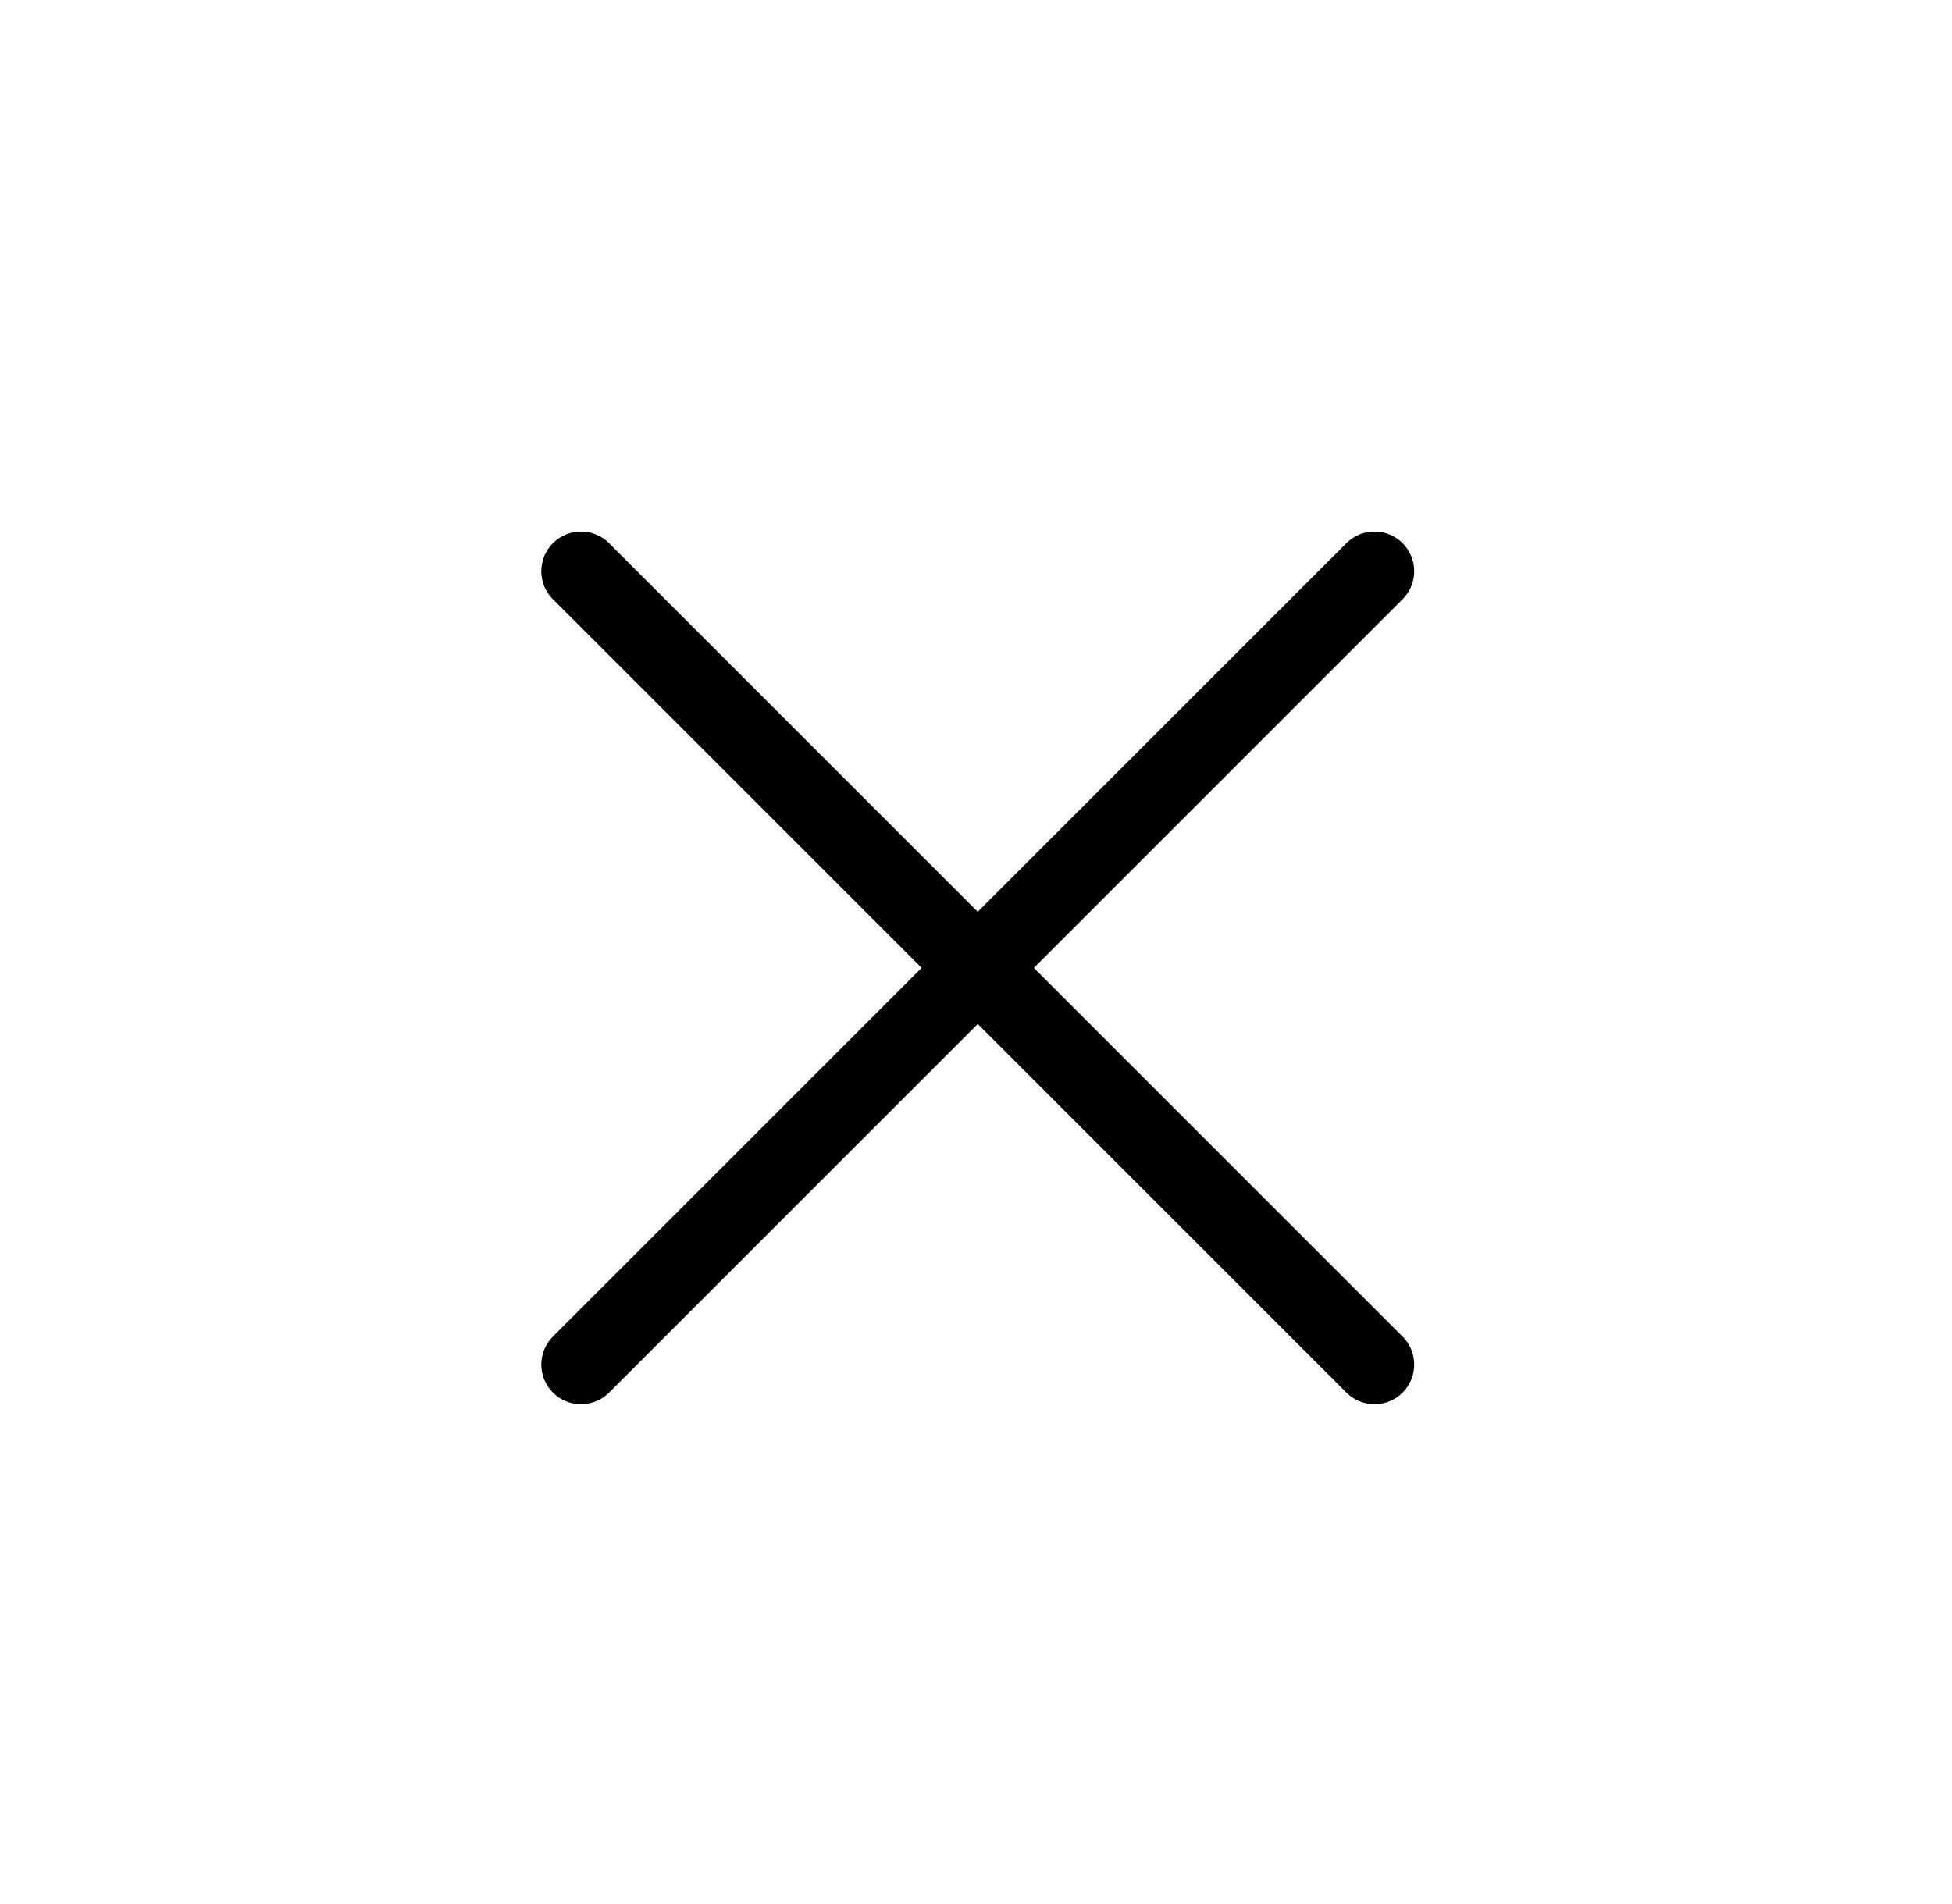 <svg width="41" height="40" viewBox="0 0 41 40" fill="none" xmlns="http://www.w3.org/2000/svg">
<path d="M12.203 12L28.87 28.667M12.203 28.667L28.87 12" stroke="black" stroke-width="1.667" stroke-linecap="round" stroke-linejoin="round"/>
</svg>
